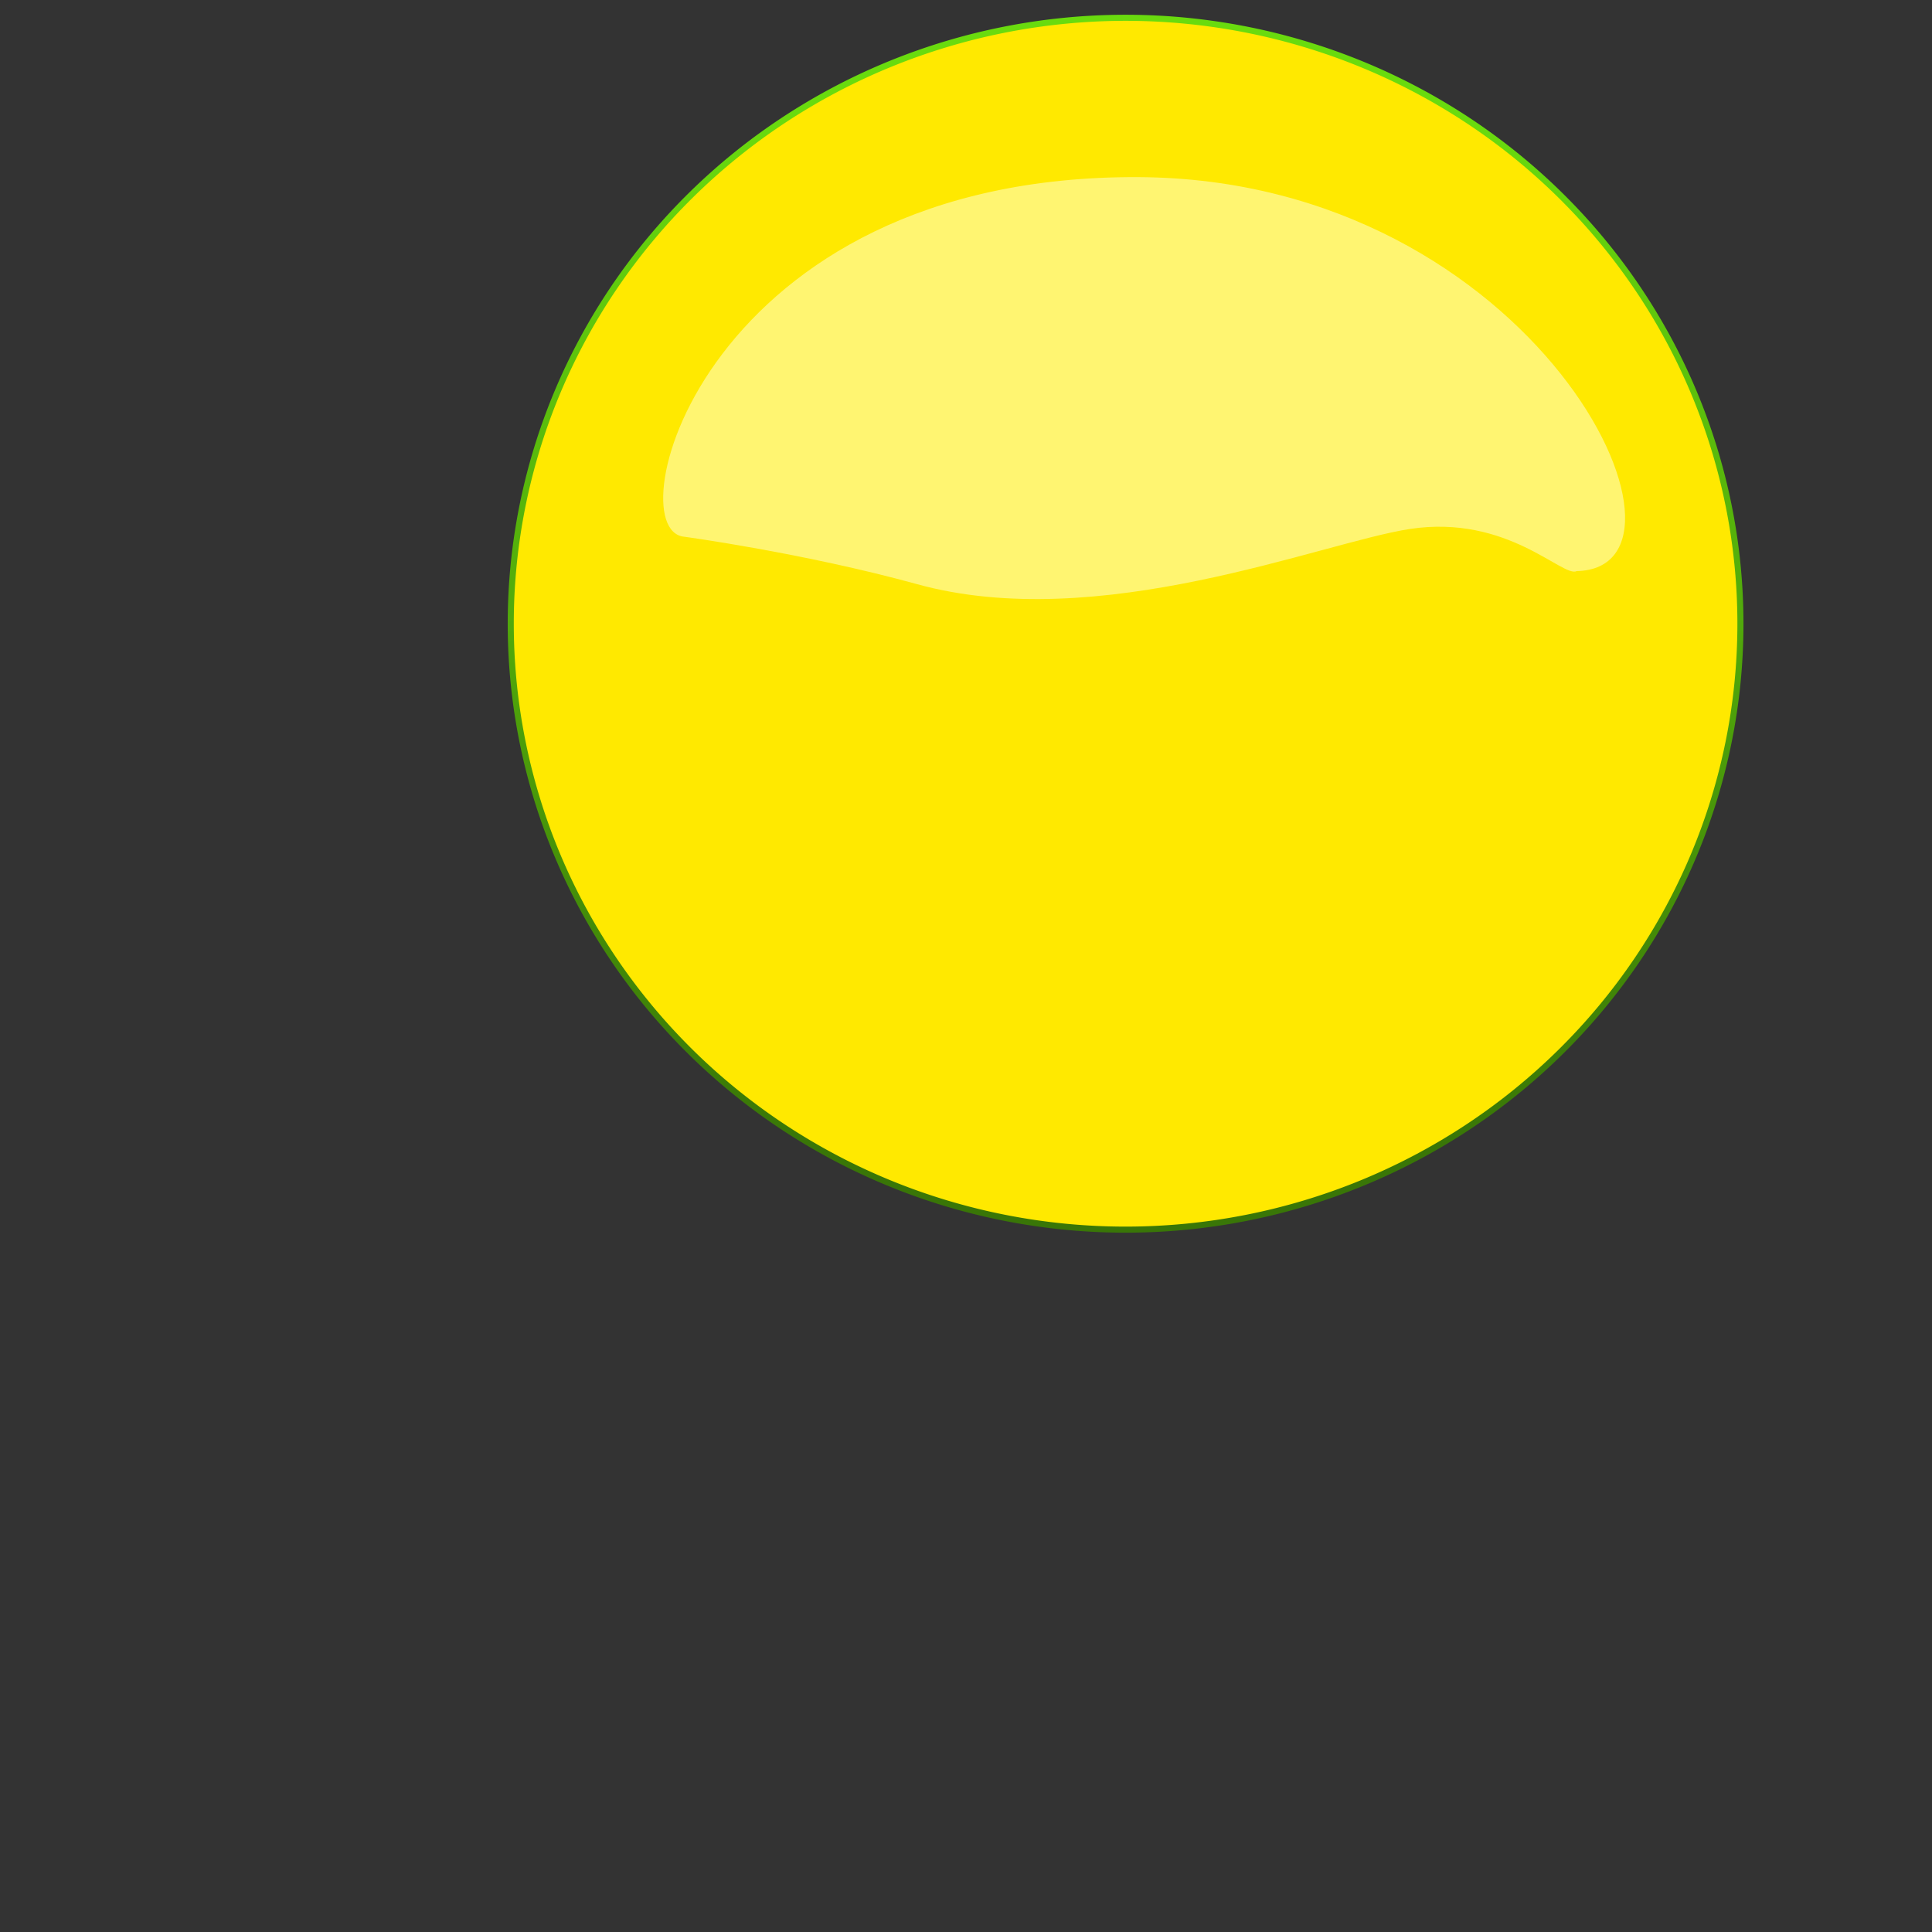 <?xml version="1.0"?><svg width="433.333" height="433.333" xmlns="http://www.w3.org/2000/svg" xmlns:xlink="http://www.w3.org/1999/xlink">
 <rect width="100%" height="100%" fill="#333333" stroke="none"/>
 <title>orange</title>
 <defs>
  <linearGradient id="linearGradient1702">
   <stop stop-color="#ffffff" stop-opacity="0.691" offset="0" id="stop1703"/>
   <stop stop-color="#ffffff" stop-opacity="0" offset="1" id="stop1704"/>
  </linearGradient>
  <linearGradient id="linearGradient1697">
   <stop stop-color="#69db0e" offset="0" id="stop1698"/>
   <stop stop-color="#397607" offset="1" id="stop1699"/>
  </linearGradient>
  <linearGradient y2="0" y1="0.962" xlink:href="#linearGradient1697" x2="0.435" x1="0.435" id="linearGradient1076"/>
  <linearGradient y2="0.934" y1="0.078" xlink:href="#linearGradient1697" x2="0.492" x1="0.492" id="linearGradient1077"/>
  <linearGradient y2="1.321" y1="-0.038" xlink:href="#linearGradient1702" x2="0.483" x1="0.479" id="linearGradient1078"/>
 </defs>
 <g>
  <title>Layer 1</title>
  <g externalResourcesRequired="false" id="layer1">
   <g externalResourcesRequired="false" id="g1073">
    <path fill="#ffe900" fill-rule="nonzero" stroke="url(#linearGradient1077)" stroke-width="1.364" stroke-linecap="round" stroke-linejoin="round" stroke-miterlimit="4" stroke-dashoffset="0" id="path1070" d="m390.365,139.896a137.903,135.904 0 1 1 -275.807,0a137.903,135.904 0 1 1 275.807,0z"/>
    <path opacity="0.55" fill="#ffffce" fill-rule="evenodd" stroke-width="0.25pt" id="path1713" d="m353.639,128.094c32.134,-0.69 -8.981,-87.902 -98.269,-88.366c-97.459,-0.49 -117.401,79.201 -101.919,80.654c0,0 26.7,3.614 52.104,10.604c40.901,11.371 90.931,-9.328 110.646,-12.336c21.976,-3.353 34.311,10.987 37.439,9.445z"/>
   </g>
  </g>
 </g>
</svg>